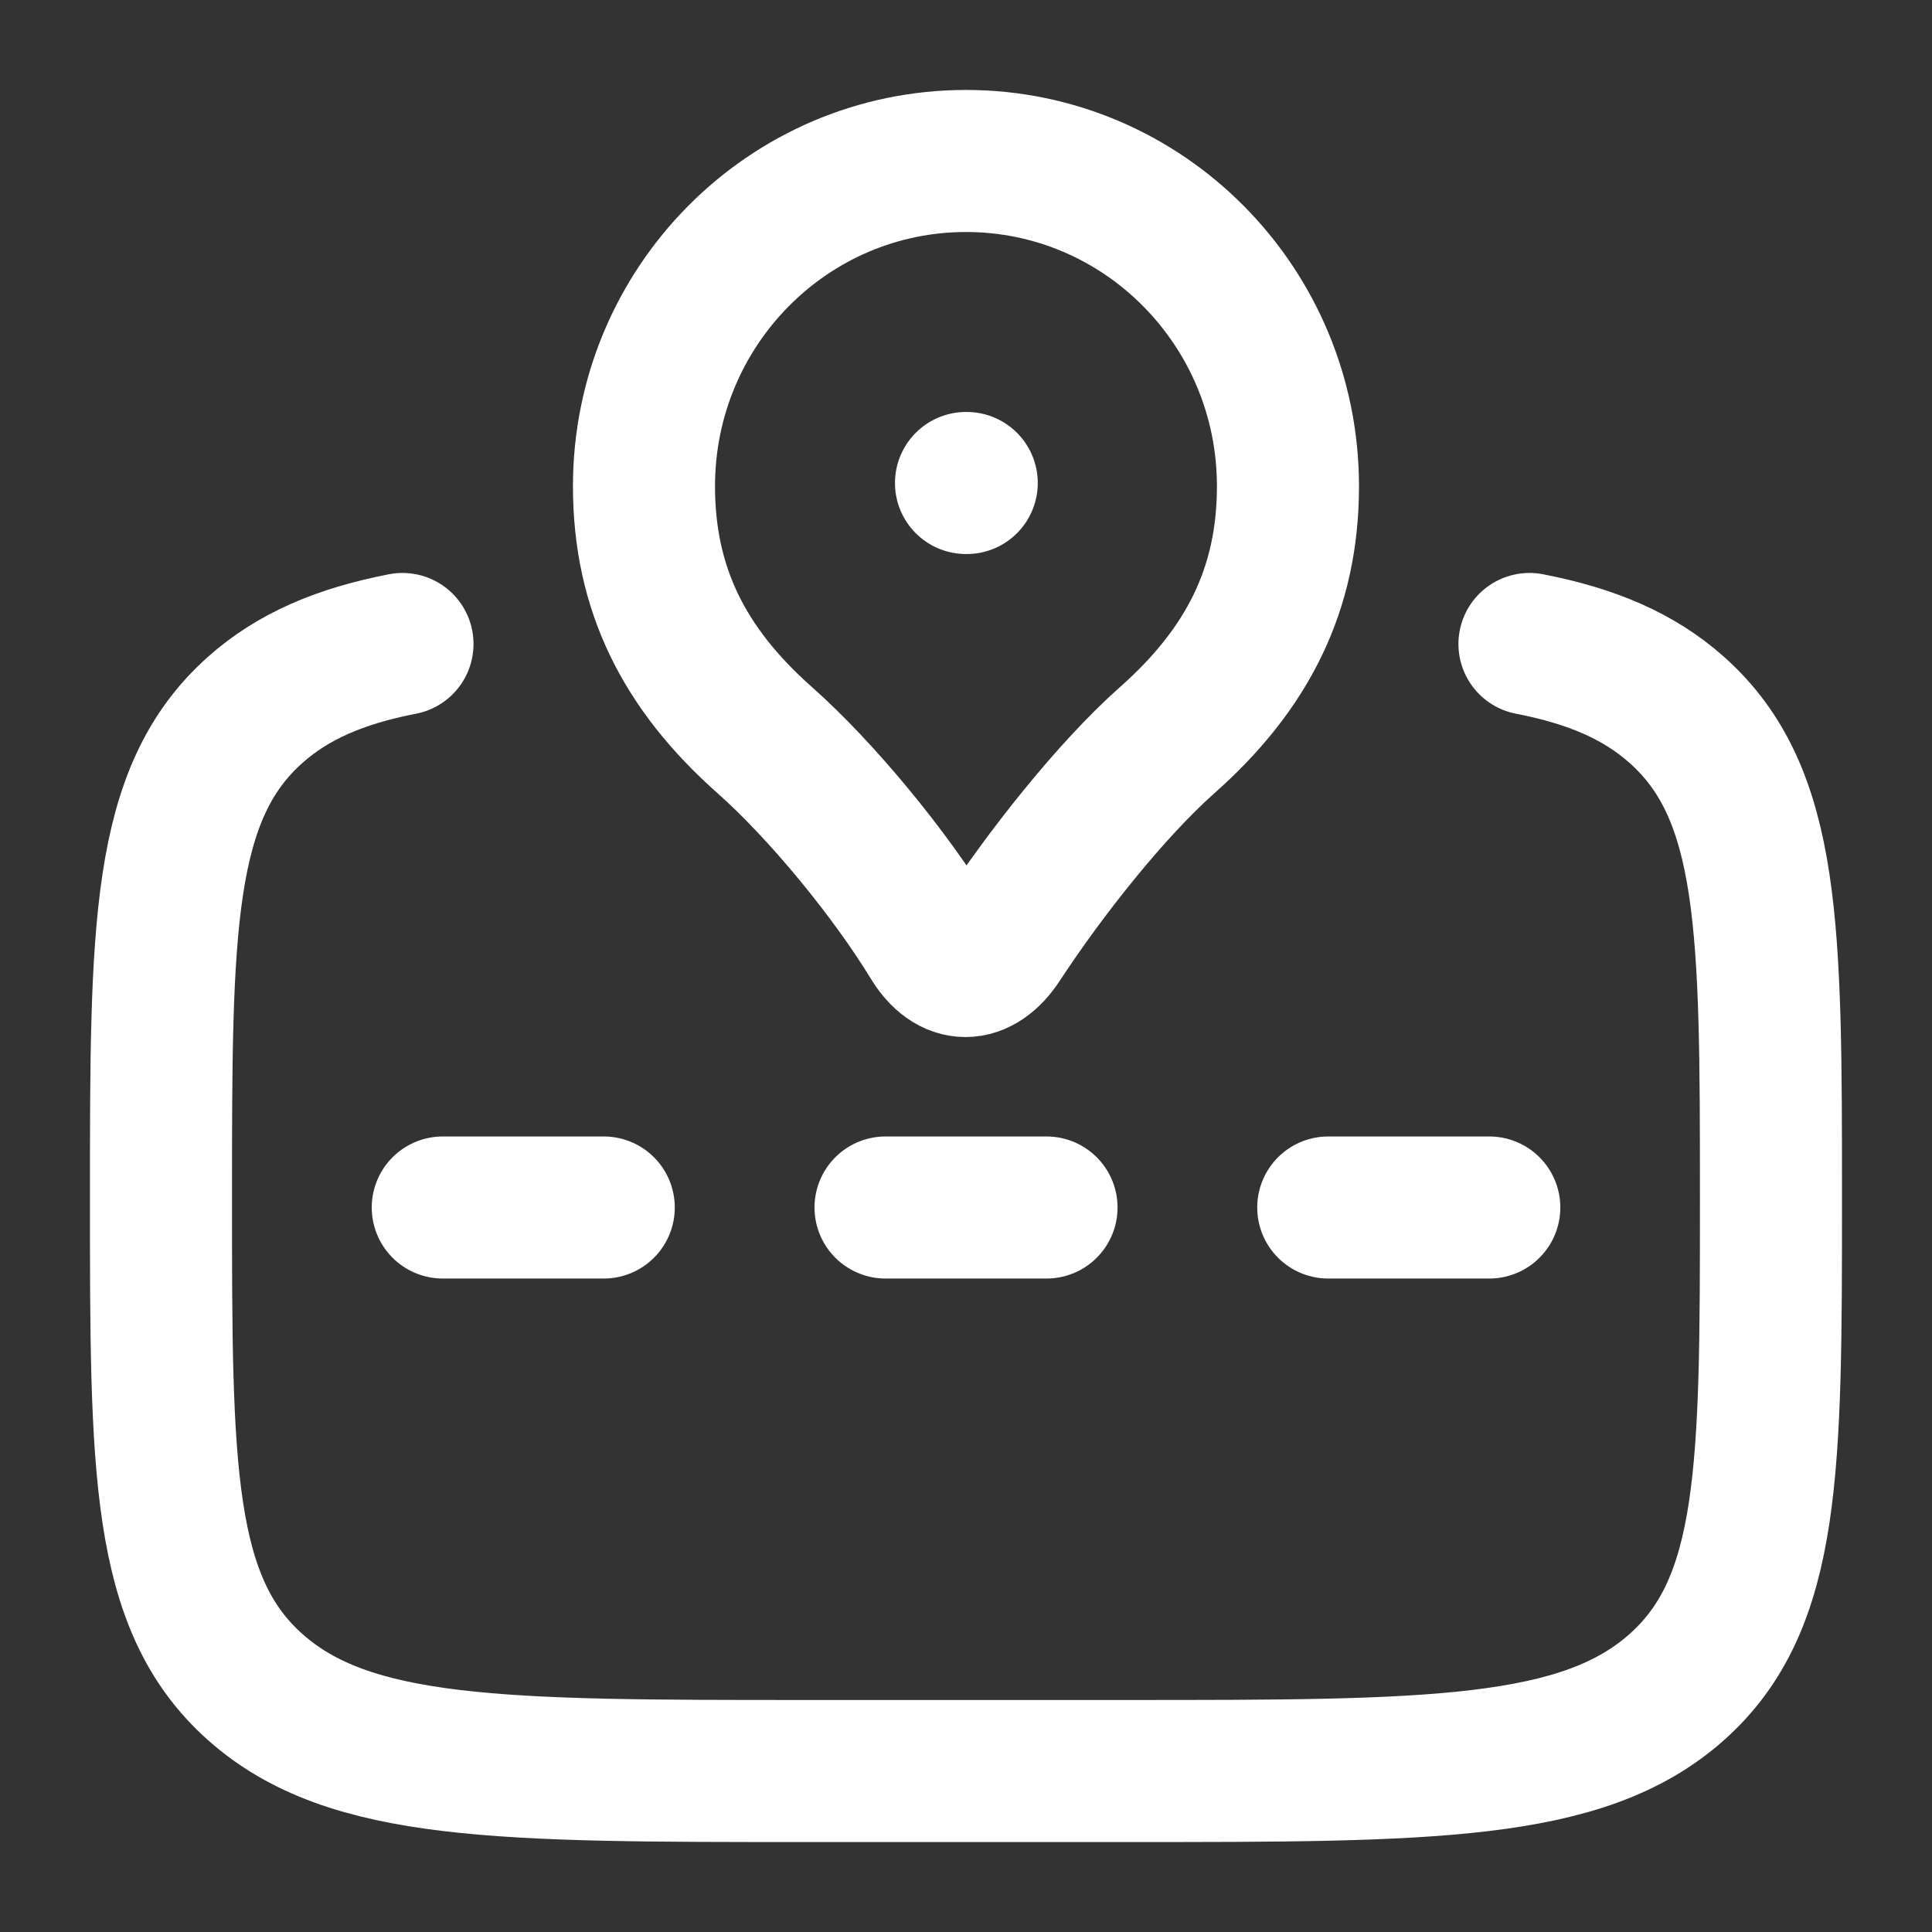 <svg width="34" height="34" viewBox="0 0 34 34" fill="none" xmlns="http://www.w3.org/2000/svg">
<rect x="0" y="0" width="34" height="34" fill="#333333" stroke="none"/>
<path d="M26.209 21.25H23.375M18.417 21.25H15.584M10.625 21.25H7.792" stroke="white" stroke-width="2.5" stroke-linecap="round" stroke-linejoin="round"/>
<path d="M17 2.833C13.87 2.833 11.333 5.396 11.333 8.557C11.333 10.365 12.041 11.77 13.458 13.025C14.457 13.91 15.666 15.38 16.392 16.572C16.741 17.143 17.233 17.143 17.607 16.572C18.37 15.404 19.543 13.91 20.541 13.025C21.958 11.77 22.666 10.365 22.666 8.557C22.666 5.396 20.129 2.833 17 2.833Z" stroke="white" stroke-width="2.5" stroke-linejoin="round"/>
<path d="M17 8.5H17.013" stroke="white" stroke-width="2.5" stroke-linecap="round" stroke-linejoin="round"/>
<path d="M26.916 11.333C28.014 11.546 28.841 11.9 29.507 12.491C31.166 13.967 31.166 16.342 31.166 21.091C31.166 25.841 31.166 28.216 29.507 29.691C27.847 31.167 25.175 31.167 19.833 31.167H14.166C8.824 31.167 6.152 31.167 4.493 29.691C2.833 28.216 2.833 25.841 2.833 21.091C2.833 16.342 2.833 13.967 4.493 12.491C5.158 11.9 5.986 11.546 7.083 11.333" stroke="white" stroke-width="2.5" stroke-linecap="round" stroke-linejoin="round"/>
</svg>
